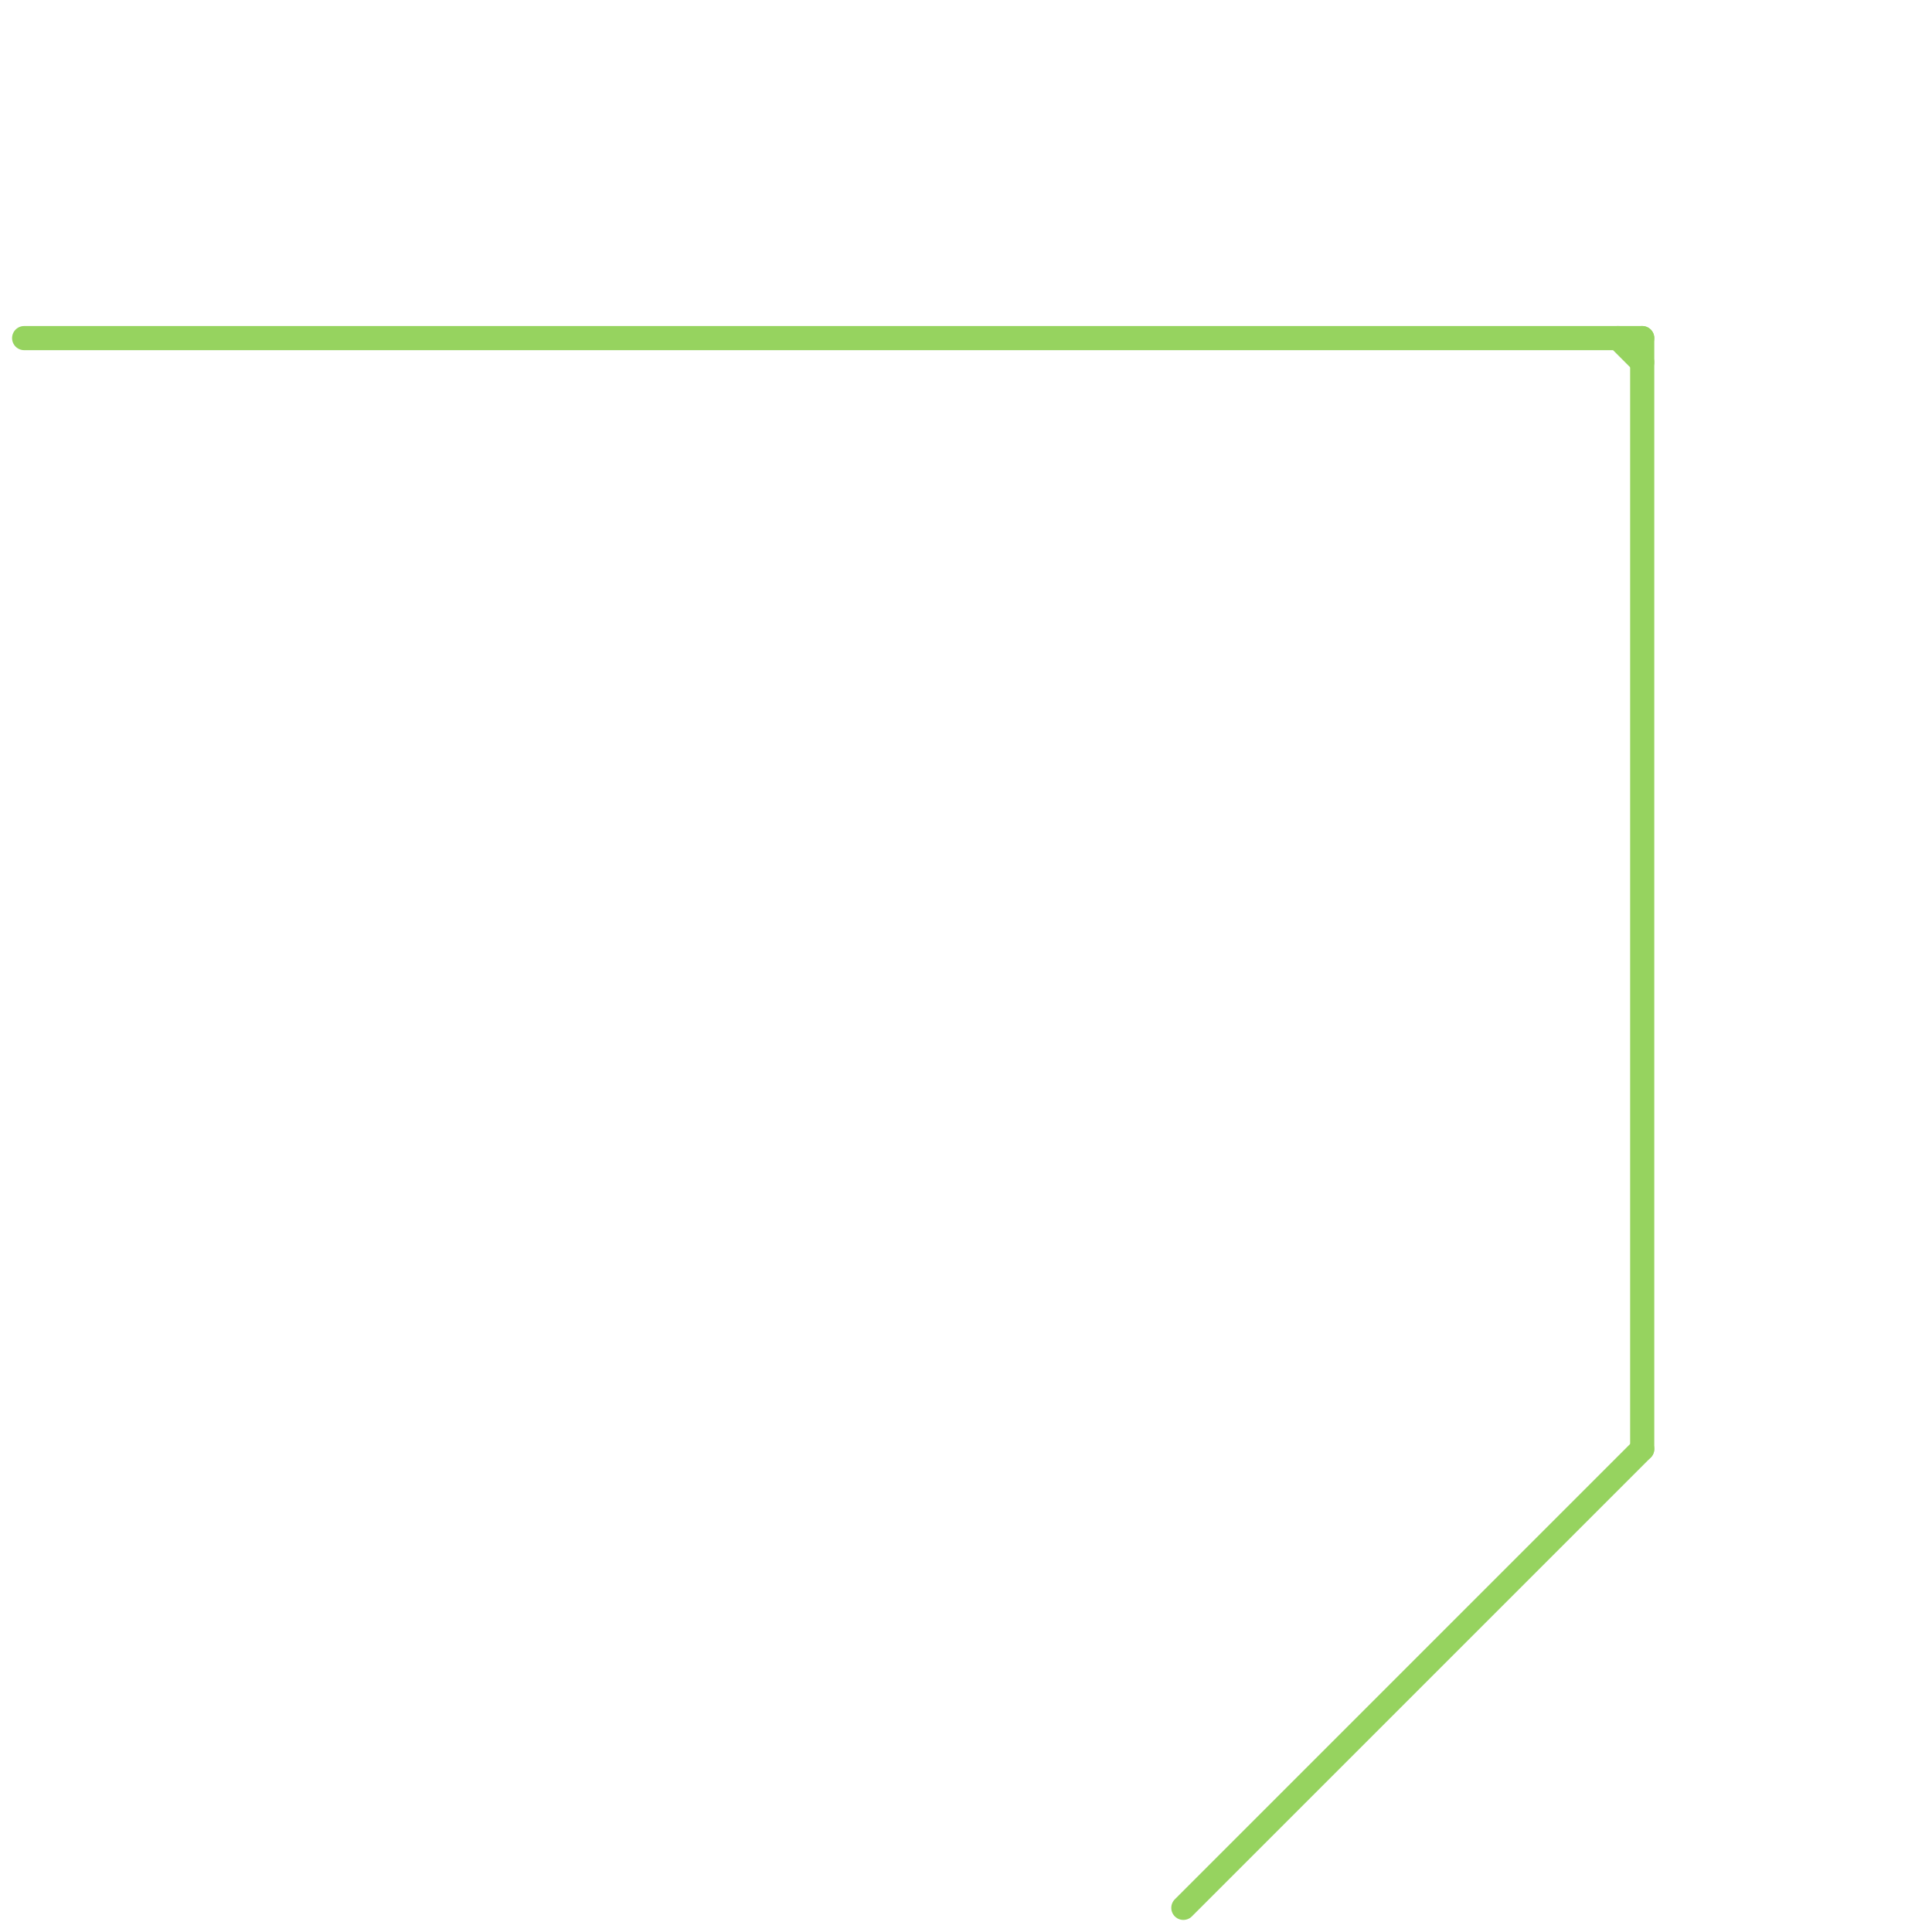 
<svg version="1.1" xmlns="http://www.w3.org/2000/svg" viewBox="0 0 80 80">
<style>line { stroke-width: 1; fill: none; stroke-linecap: round; stroke-linejoin: round; } .c0 { stroke: #96d35f }</style><line class="c0" x1="68" y1="14" x2="68" y2="60"/><line class="c0" x1="49" y1="79" x2="68" y2="60"/><line class="c0" x1="67" y1="14" x2="68" y2="15"/><line class="c0" x1="1" y1="14" x2="68" y2="14"/>


</svg>


